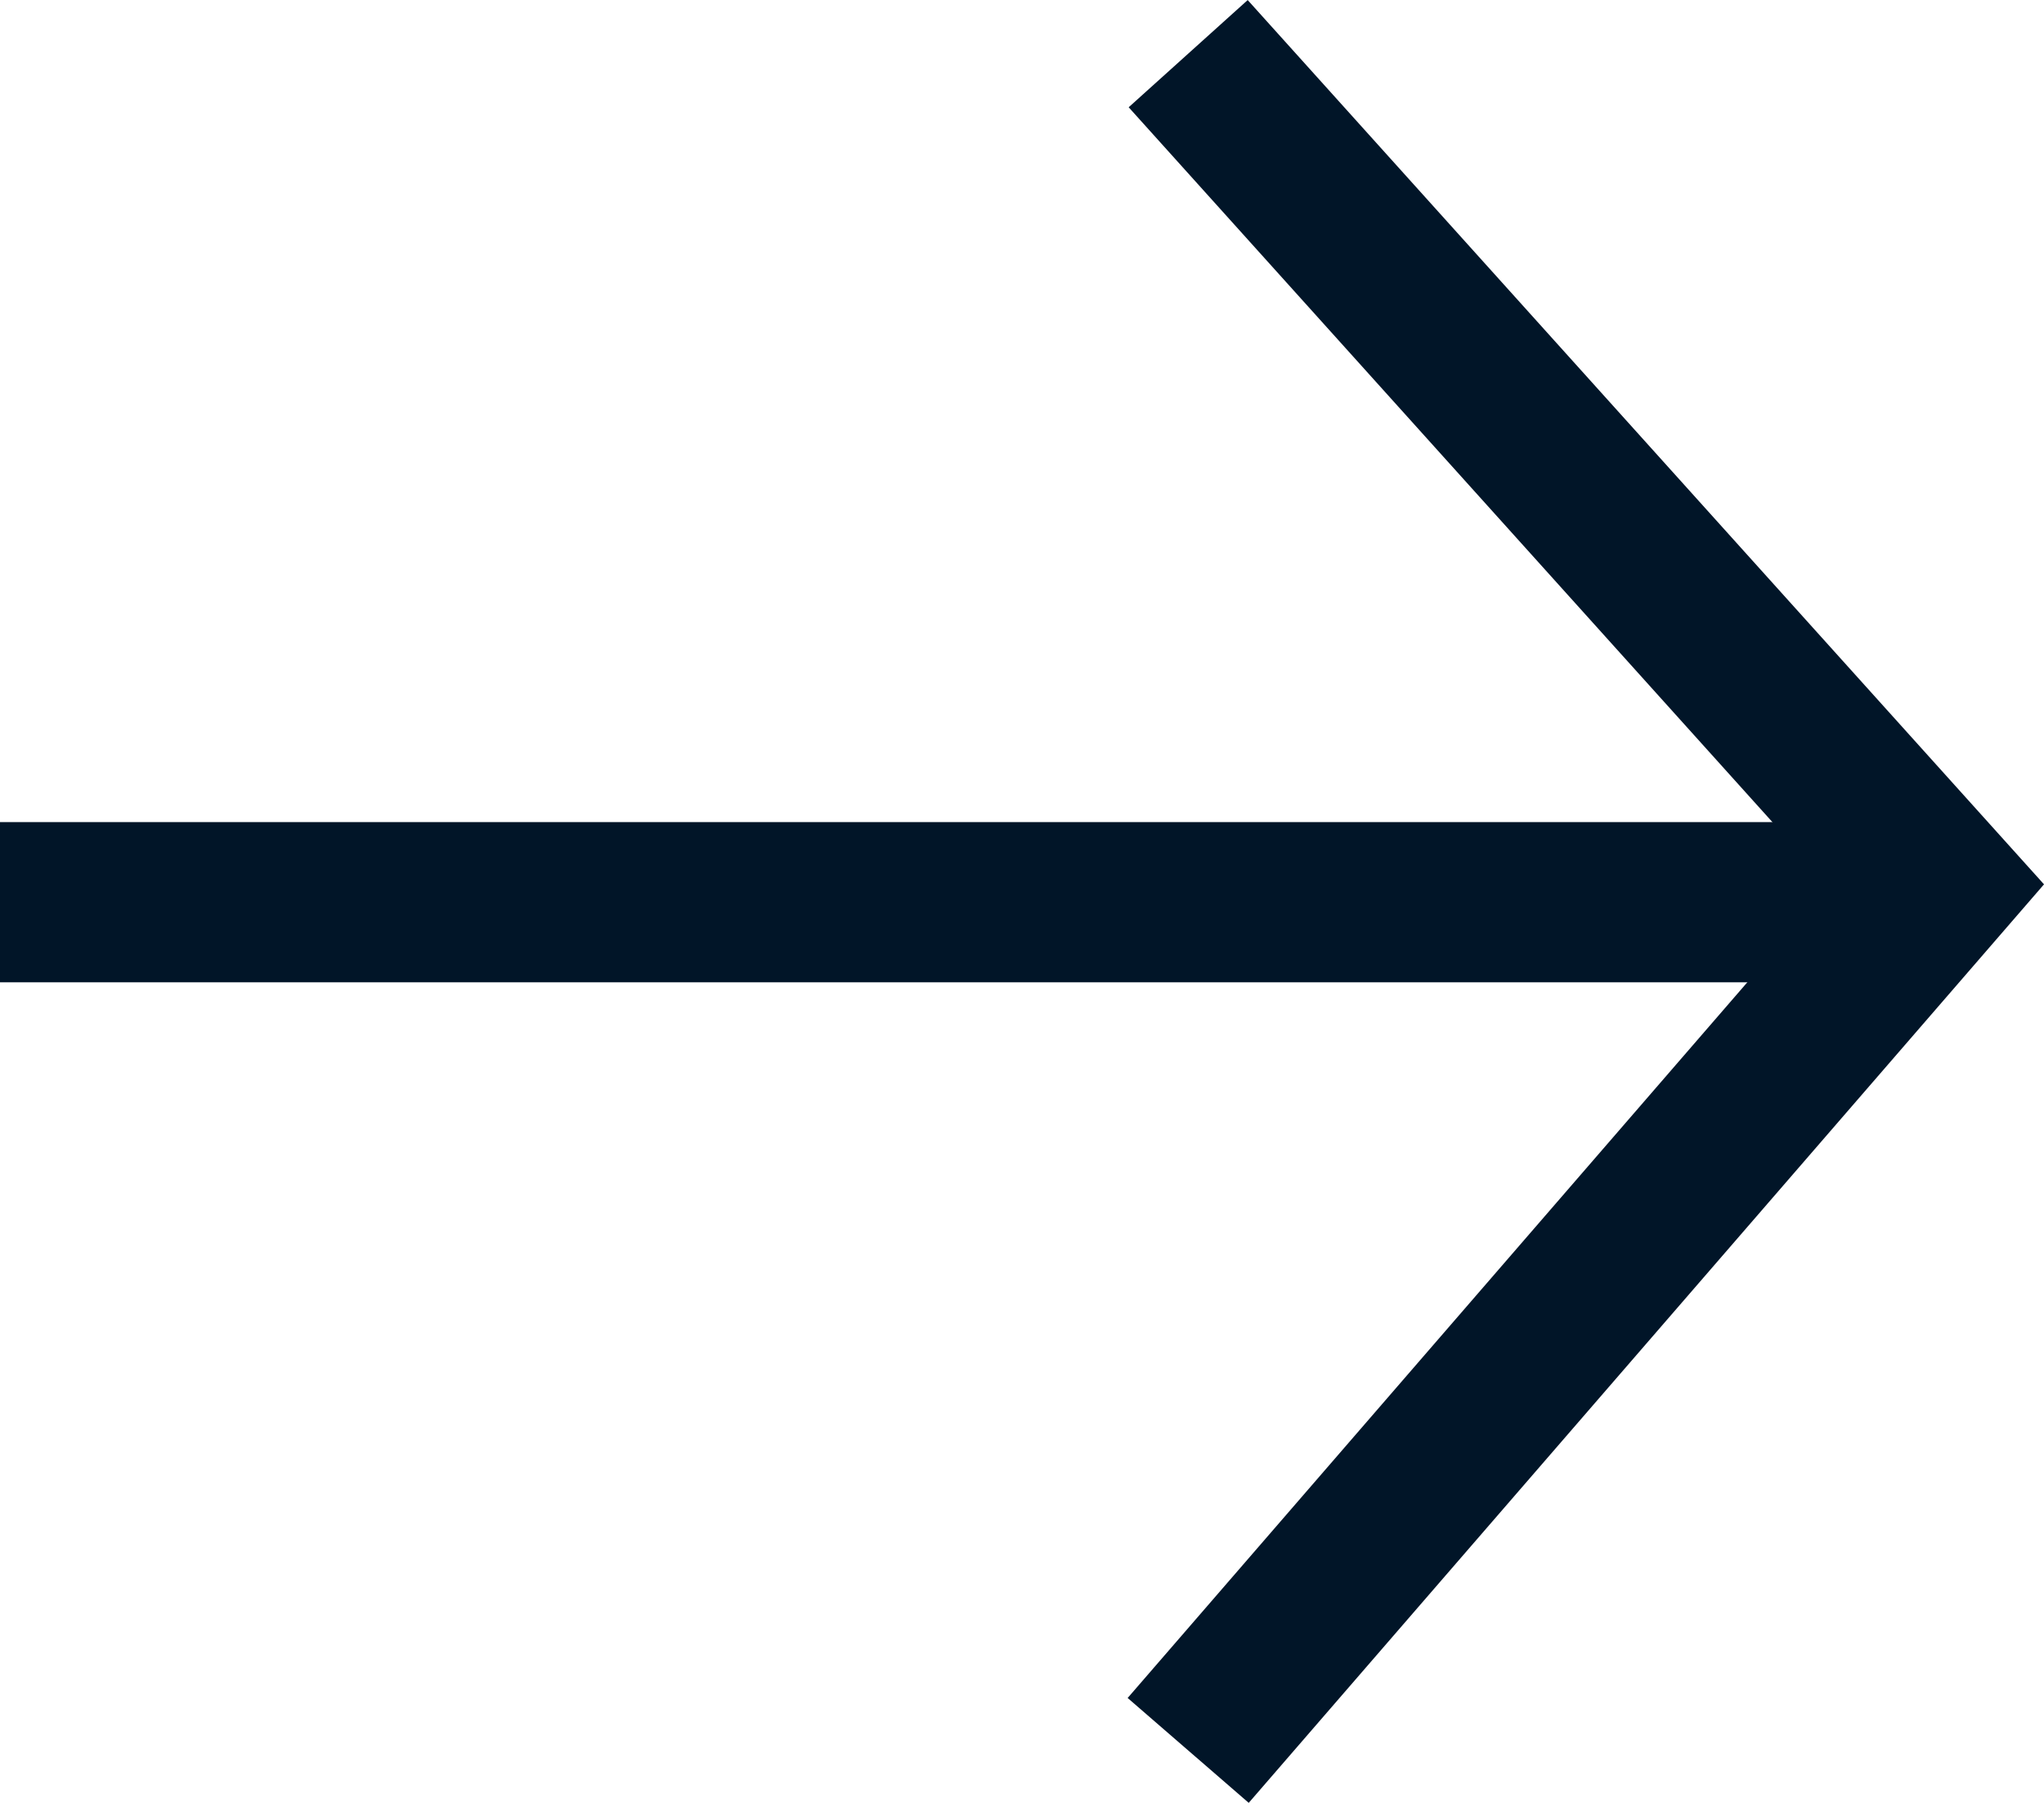 <?xml version="1.0" encoding="UTF-8"?>
<svg xmlns="http://www.w3.org/2000/svg" width="12.761" height="11.255" viewBox="0 0 12.761 11.255">
  <g id="Group_1053" data-name="Group 1053" transform="translate(-748.361 -1647.849)">
    <path id="Path_889" data-name="Path 889" d="M1400.11,131.324l4.676,5.192-4.676,5.4" transform="translate(-644.331 1516.86)" fill="none" stroke="#011528" stroke-width="1"></path>
    <path id="Path_1248" data-name="Path 1248" d="M19.008,0H6.914" transform="translate(741.447 1653.481)" fill="none" stroke="#011528" stroke-width="1"></path>
  </g>
</svg>
